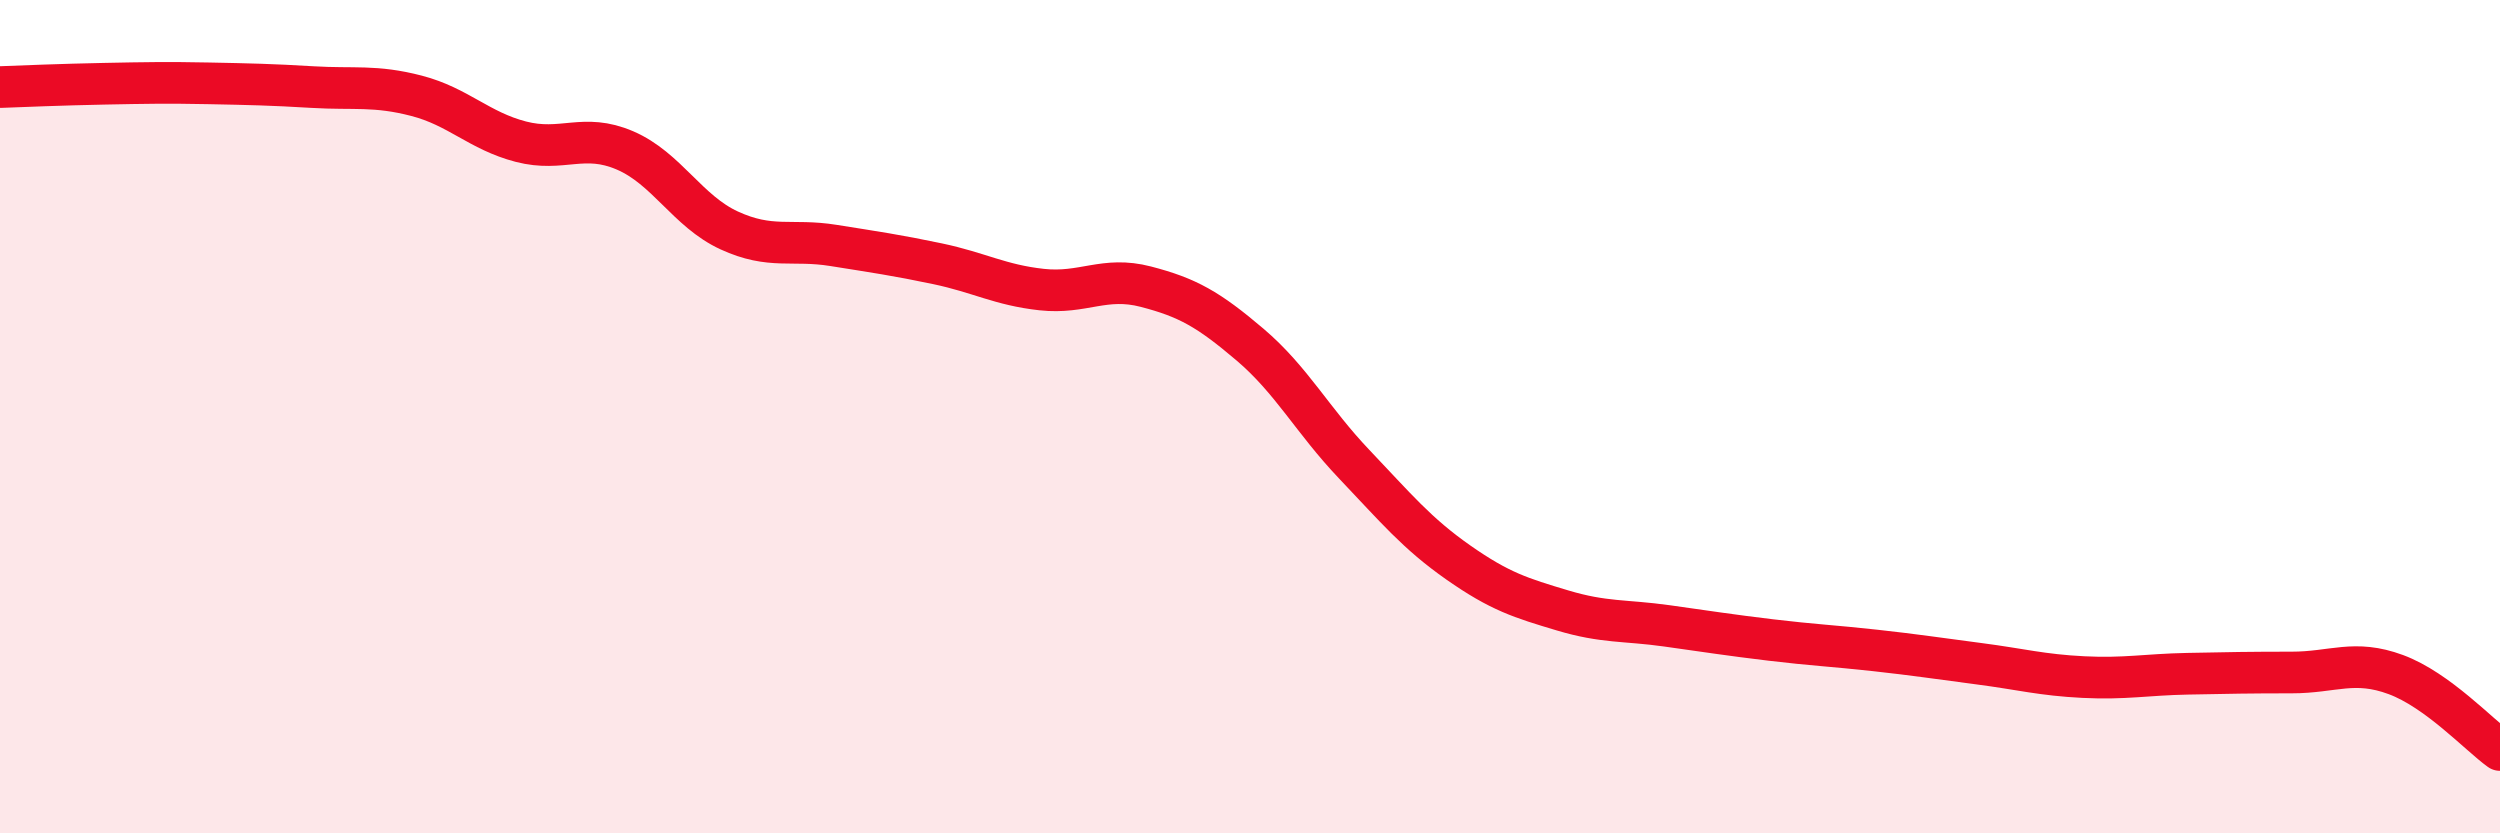 
    <svg width="60" height="20" viewBox="0 0 60 20" xmlns="http://www.w3.org/2000/svg">
      <path
        d="M 0,2.09 C 0.5,2.07 1.5,2.03 2.5,2.01 C 3.5,1.99 4,1.98 5,2 C 6,2.02 6.5,2.03 7.5,2.09 C 8.5,2.15 9,2.04 10,2.3 C 11,2.56 11.5,3.14 12.5,3.4 C 13.5,3.66 14,3.18 15,3.61 C 16,4.04 16.5,5.07 17.5,5.53 C 18.5,5.99 19,5.73 20,5.89 C 21,6.05 21.5,6.12 22.5,6.33 C 23.5,6.54 24,6.84 25,6.95 C 26,7.06 26.5,6.62 27.5,6.88 C 28.5,7.14 29,7.42 30,8.27 C 31,9.12 31.5,10.09 32.5,11.14 C 33.5,12.19 34,12.8 35,13.5 C 36,14.2 36.5,14.35 37.5,14.65 C 38.5,14.95 39,14.88 40,15.02 C 41,15.16 41.5,15.24 42.5,15.36 C 43.5,15.48 44,15.5 45,15.61 C 46,15.72 46.5,15.8 47.5,15.93 C 48.5,16.06 49,16.2 50,16.25 C 51,16.3 51.5,16.19 52.5,16.17 C 53.5,16.15 54,16.14 55,16.14 C 56,16.14 56.5,15.82 57.5,16.19 C 58.5,16.56 59.5,17.64 60,18L60 20L0 20Z"
        fill="#EB0A25"
        opacity="0.1"
        stroke-linecap="round"
        stroke-linejoin="round"
      />
      <path
        d="M 0,2.09 C 0.5,2.07 1.5,2.03 2.5,2.01 C 3.5,1.99 4,1.98 5,2 C 6,2.02 6.5,2.03 7.5,2.09 C 8.5,2.15 9,2.04 10,2.3 C 11,2.56 11.5,3.14 12.5,3.4 C 13.5,3.66 14,3.18 15,3.61 C 16,4.04 16.5,5.07 17.5,5.53 C 18.5,5.99 19,5.73 20,5.89 C 21,6.05 21.5,6.12 22.5,6.33 C 23.5,6.54 24,6.84 25,6.95 C 26,7.06 26.5,6.62 27.5,6.88 C 28.5,7.14 29,7.42 30,8.27 C 31,9.12 31.5,10.09 32.5,11.14 C 33.5,12.19 34,12.8 35,13.5 C 36,14.2 36.5,14.35 37.5,14.65 C 38.5,14.95 39,14.88 40,15.02 C 41,15.16 41.5,15.24 42.5,15.36 C 43.5,15.48 44,15.5 45,15.61 C 46,15.72 46.5,15.8 47.5,15.93 C 48.5,16.06 49,16.2 50,16.25 C 51,16.3 51.5,16.19 52.5,16.17 C 53.5,16.15 54,16.14 55,16.14 C 56,16.14 56.5,15.82 57.5,16.19 C 58.5,16.56 59.5,17.64 60,18"
        stroke="#EB0A25"
        stroke-width="1"
        fill="none"
        stroke-linecap="round"
        stroke-linejoin="round"
      />
    </svg>
  